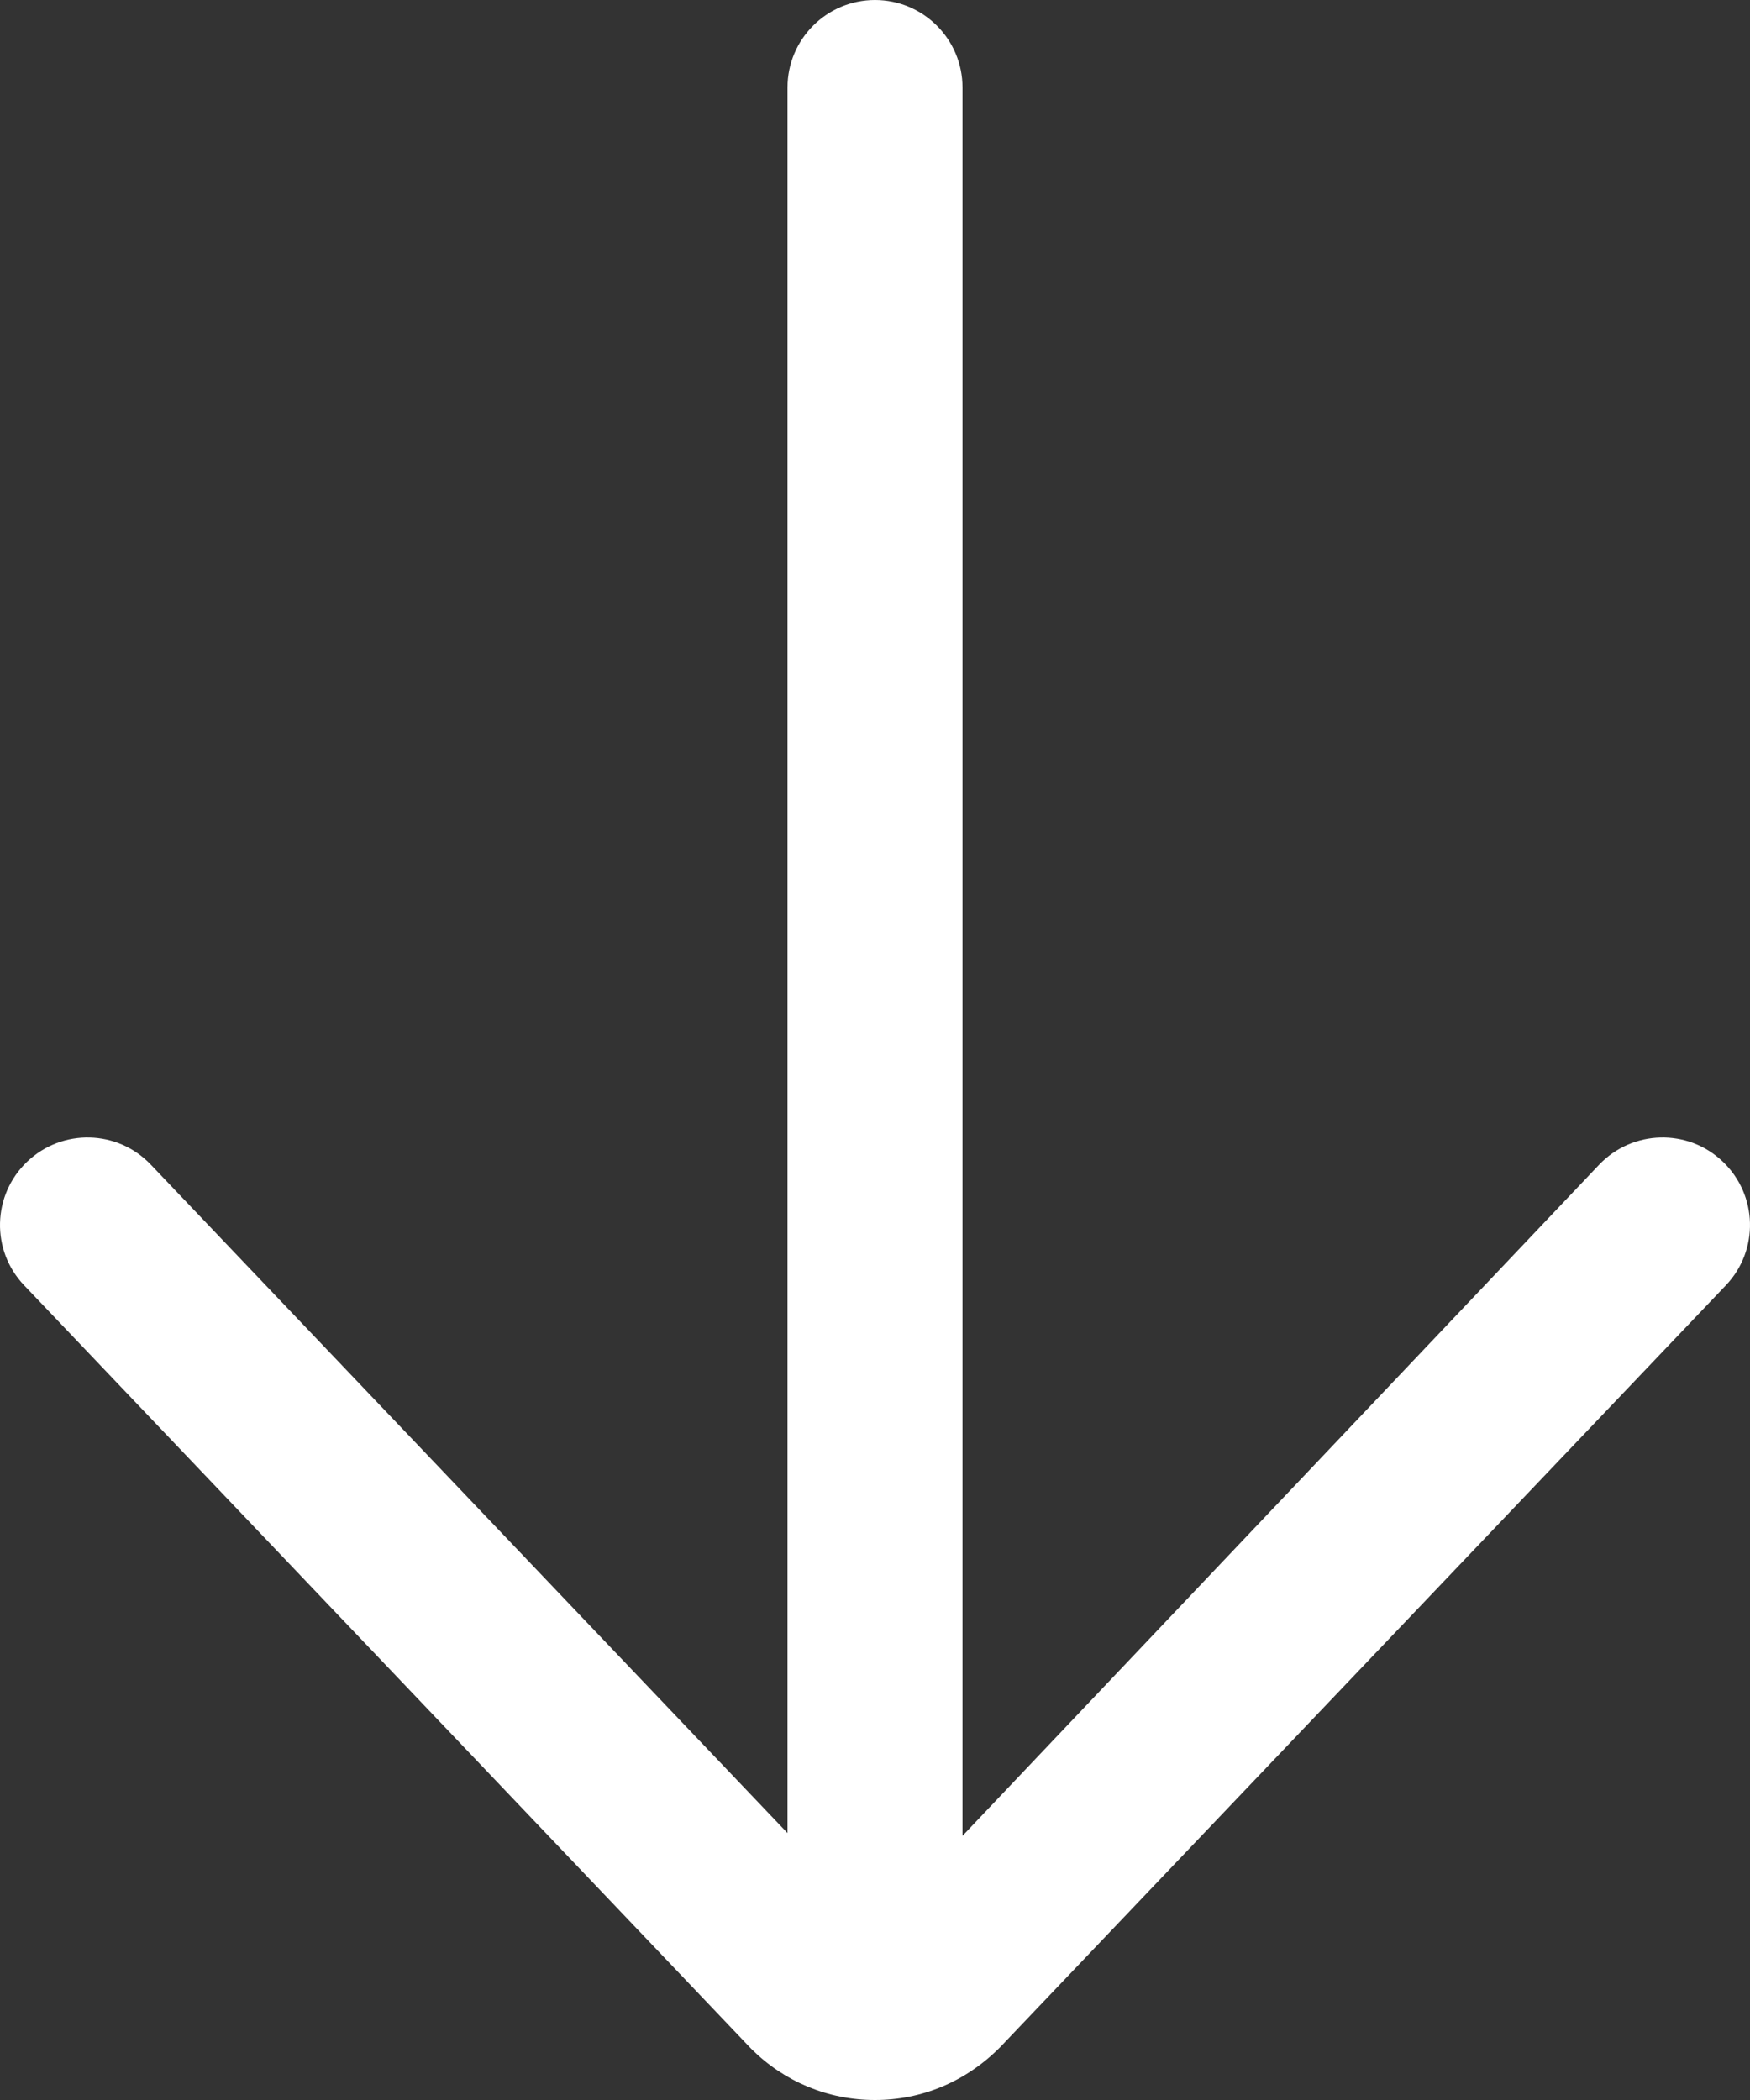 <?xml version="1.0" encoding="UTF-8"?>
<svg width="15px" height="18px" viewBox="0 0 15 18" version="1.1" xmlns="http://www.w3.org/2000/svg" xmlns:xlink="http://www.w3.org/1999/xlink">
    <rect x="0" y="0" width="15" height="18" fill="#333333" stroke="none"/>
    <!-- Generator: Sketch 63.1 (92452) - https://sketch.com -->
    <title>down-arrow copy 5</title>
    <desc>Created with Sketch.</desc>
    <g id="Homepage" stroke="none" stroke-width="1" fill="none" fill-rule="evenodd">
        <g transform="translate(-713, -717)" fill="#FFFFFF" fill-rule="nonzero" id="down-arrow-copy-5">
            <g transform="translate(713, 717)">
                <path d="M7.5,0 C7.086,0 6.75,0.336 6.75,0.75 L6.75,15.712 L1.293,9.983 C1.008,9.683 0.534,9.671 0.233,9.957 C-0.067,10.243 -0.079,10.717 0.207,11.017 L6.439,17.561 C6.723,17.844 7.099,18 7.5,18 C7.901,18 8.278,17.844 8.573,17.547 L14.793,11.017 C15.079,10.717 15.067,10.243 14.767,9.957 C14.468,9.671 13.993,9.683 13.707,9.983 L8.25,15.736 L8.25,0.75 C8.25,0.336 7.914,0 7.5,0 Z" id="Path"></path>
            </g>
        </g>
    </g>
</svg>